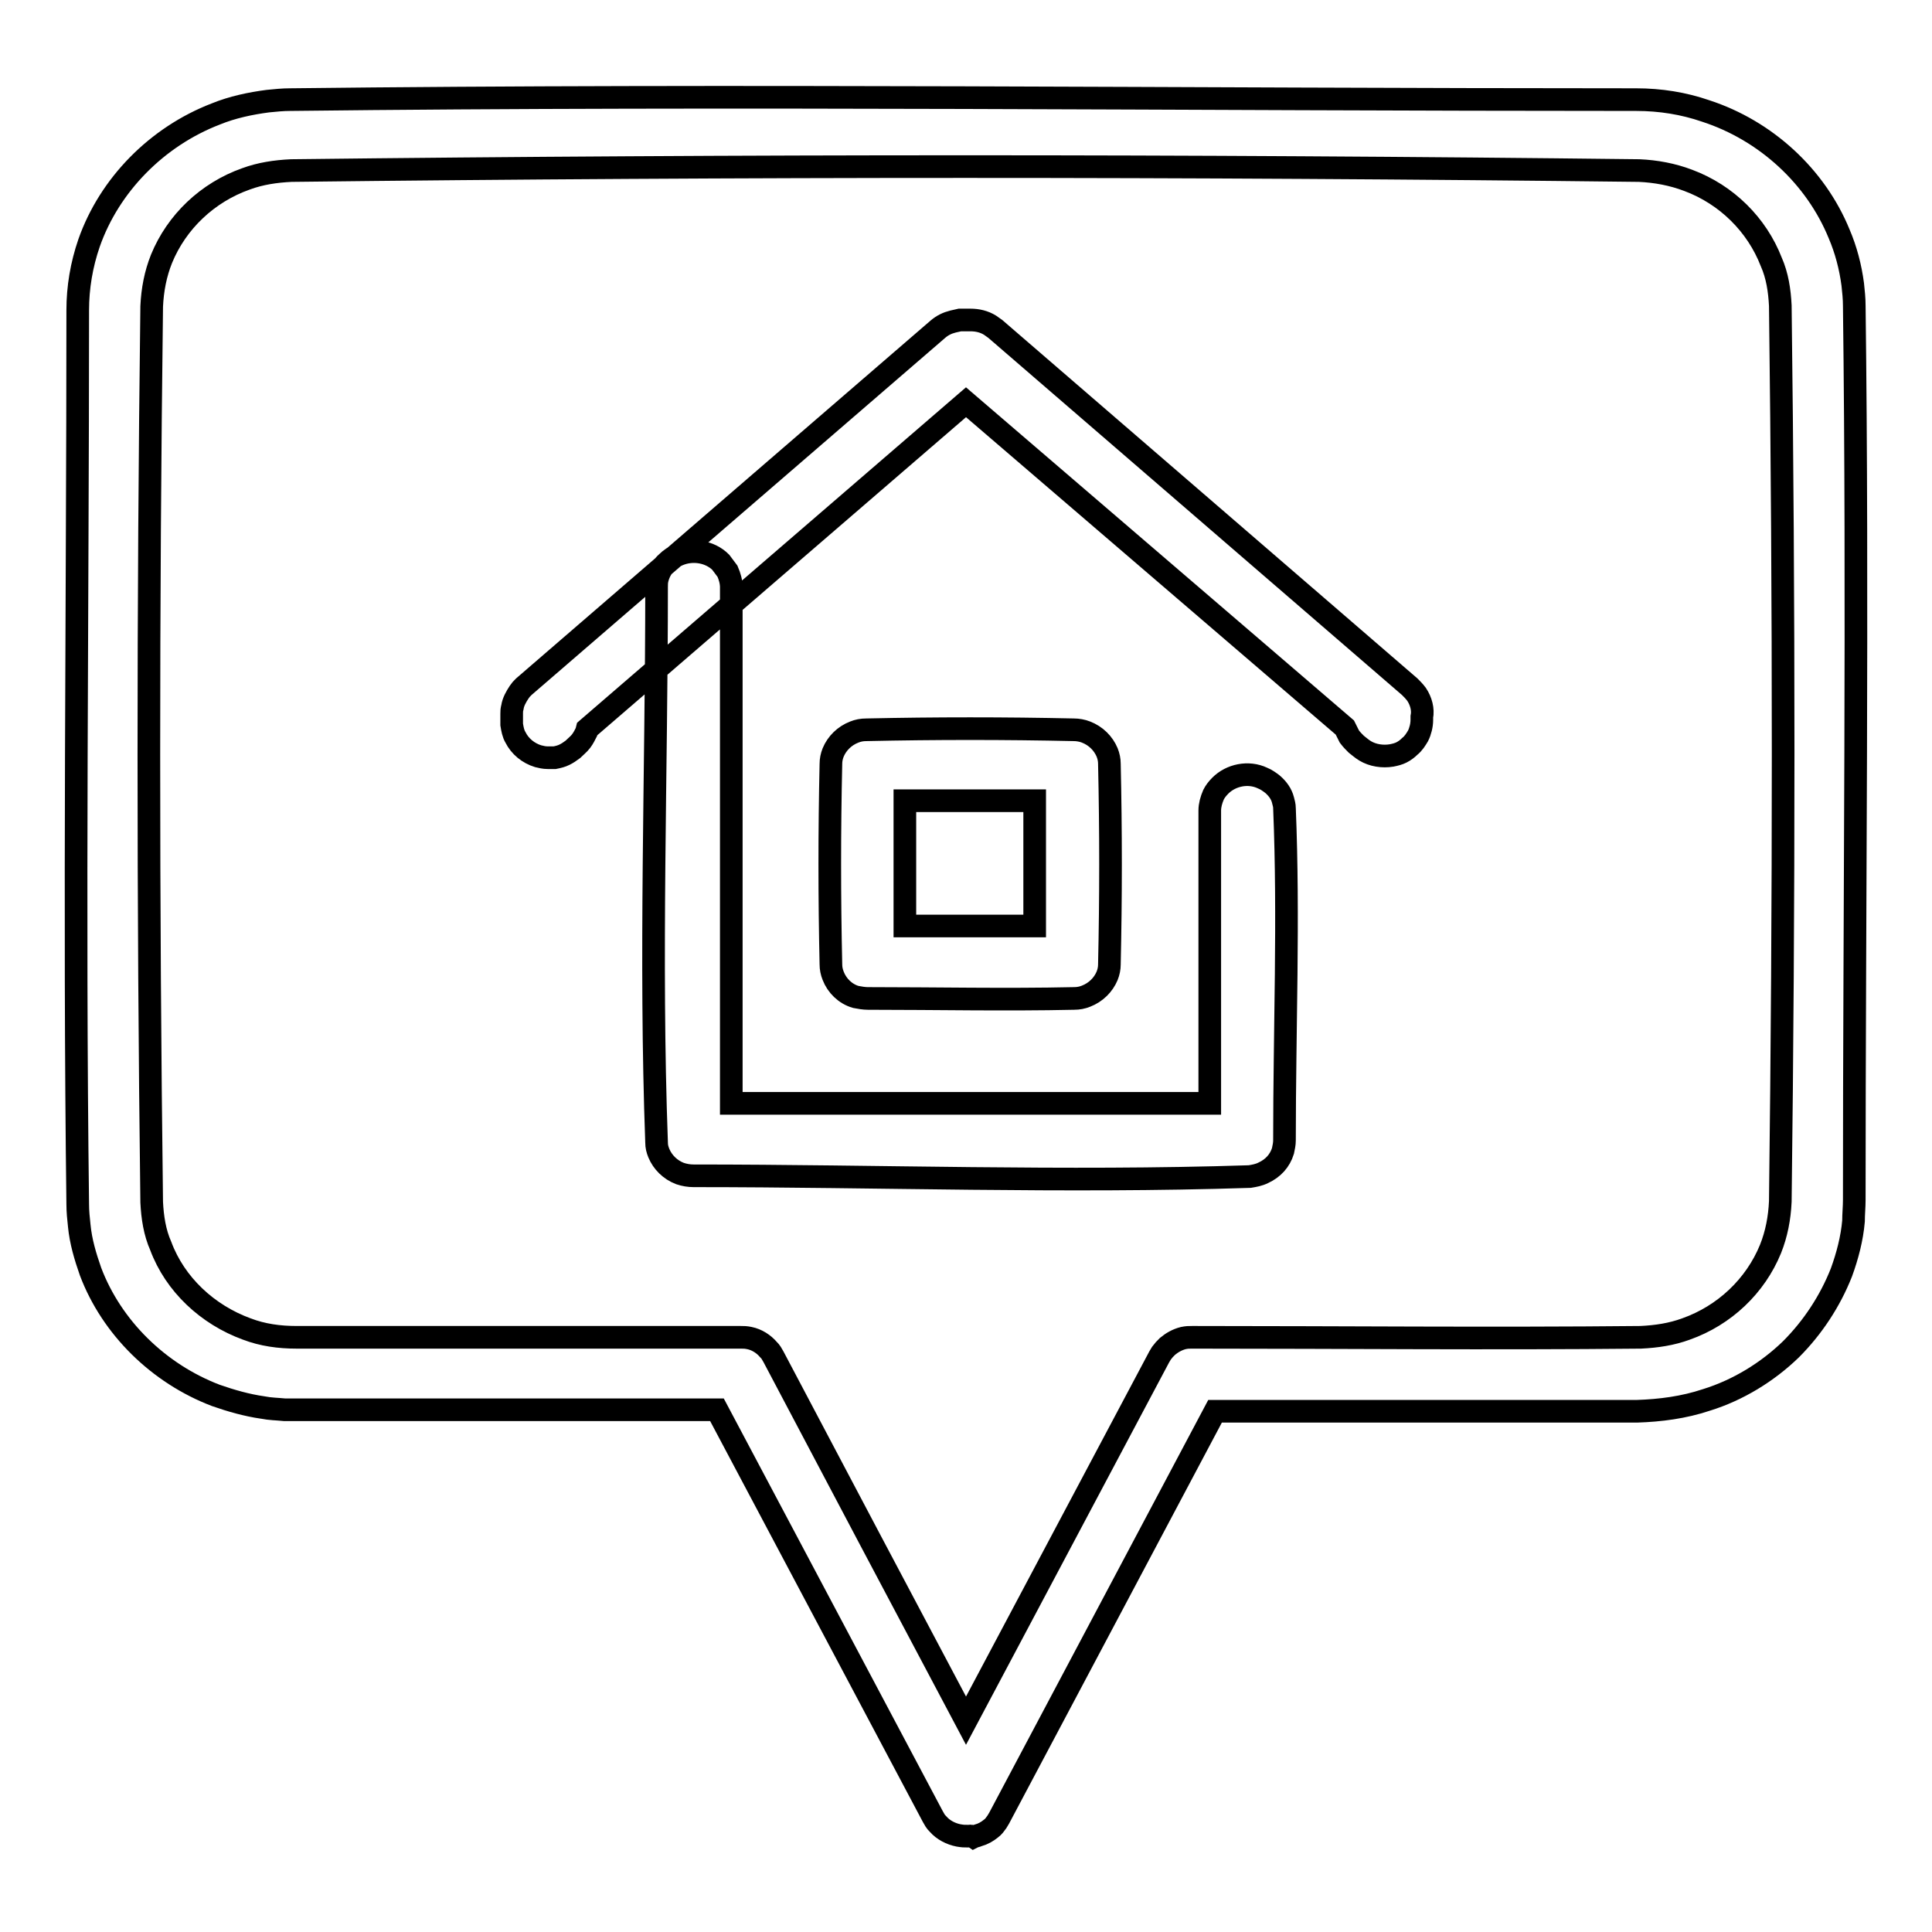 <?xml version="1.0" encoding="utf-8"?>
<!-- Svg Vector Icons : http://www.onlinewebfonts.com/icon -->
<!DOCTYPE svg PUBLIC "-//W3C//DTD SVG 1.1//EN" "http://www.w3.org/Graphics/SVG/1.1/DTD/svg11.dtd">
<svg version="1.1" xmlns="http://www.w3.org/2000/svg" xmlns:xlink="http://www.w3.org/1999/xlink" x="0px" y="0px" viewBox="0 0 256 256" enable-background="new 0 0 256 256" xml:space="preserve">
<g> <path stroke-width="3" fill-opacity="0" stroke="#000000"  d="M128.3,243.3c-0.6,0-0.7,0-1.3-0.1c-1-0.2-2-0.7-2.7-1.5c-0.4-0.4-0.4-0.5-0.7-1L95,186.8H39.2 c-0.7,0-0.7,0-1.5,0c-1-0.1-1.9-0.1-2.9-0.3c-2.1-0.3-4.2-0.9-6.2-1.6c-7.6-2.9-13.8-9-16.6-16.4c-0.7-2-1.3-4-1.5-6.1 c-0.1-0.9-0.2-1.9-0.2-2.8c-0.5-39.5,0-79,0-118.5c0-3,0.5-6,1.5-8.9c2.7-7.7,9-14.1,16.8-17.1c2.2-0.9,4.6-1.4,6.9-1.7 c1-0.1,2-0.2,2.9-0.2c59.5-0.7,118.9,0,178.4,0c3.2,0,6.3,0.5,9.2,1.5c8,2.6,14.6,8.7,17.7,16.3c0.9,2.1,1.5,4.4,1.8,6.7 c0.1,0.9,0.2,1.9,0.2,2.8c0.5,39.5,0,79,0,118.5c0,0.9-0.1,1.9-0.1,2.8c-0.2,2.3-0.8,4.6-1.6,6.8c-1.5,3.8-3.8,7.3-6.7,10.2 c-3.1,3-7,5.4-11.2,6.7c-3,1-6.1,1.4-9.2,1.5H161l-28.6,53.9l-0.3,0.5c-0.3,0.4-0.4,0.6-0.8,0.9c-0.5,0.4-1,0.7-1.7,0.9 c-0.2,0.1-0.4,0.1-0.6,0.2C128.7,243.2,128.5,243.3,128.3,243.3L128.3,243.3z M128,228l25.6-48.2l0.3-0.5c0.3-0.4,0.4-0.5,0.8-0.9 c0.6-0.5,1.3-0.9,2.1-1.1c0.5-0.1,0.7-0.1,1.2-0.1c19.8,0,39.6,0.2,59.4,0c2.1-0.1,4.1-0.4,6-1.1c5.1-1.8,9.2-5.7,11.2-10.6 c0.8-2,1.2-4.1,1.3-6.3c0.5-39.6,0.5-79.2,0-118.7c-0.1-2-0.4-4-1.2-5.8c-1.9-4.9-5.9-8.9-11-10.8c-2.1-0.8-4.3-1.2-6.5-1.3 c-59.5-0.7-119.1-0.7-178.6,0c-2.1,0.1-4.1,0.4-6,1.1c-5.1,1.8-9.2,5.7-11.2,10.6c-0.8,2-1.2,4.1-1.3,6.3 c-0.5,39.6-0.5,79.2,0,118.7c0.1,2,0.4,4,1.2,5.8c1.9,5.1,6.2,9.1,11.4,11c2.1,0.8,4.3,1.1,6.6,1.1h58.8c0.5,0,0.7,0,1.2,0.1 c1,0.2,1.9,0.8,2.5,1.5c0.4,0.4,0.4,0.5,0.7,1C111,195.9,119.5,212,128,228L128,228z M91.9,155.8c-0.6,0-1.2-0.1-1.8-0.3 c-1.3-0.5-2.3-1.5-2.8-2.7c-0.2-0.5-0.3-0.9-0.3-1.4c-0.9-24.5,0-49,0-73.6c0-0.4,0-0.7,0.1-1.1c0.2-0.8,0.6-1.6,1.3-2.2 c0.4-0.4,1-0.8,1.5-1c1.9-0.8,4.2-0.4,5.6,1c0.3,0.4,0.6,0.8,0.9,1.2c0.3,0.7,0.5,1.4,0.5,2.1v68.4h63.4v-38.8 c0-0.7,0.2-1.4,0.5-2.1c0.2-0.4,0.5-0.8,0.9-1.2c1.4-1.4,3.7-1.9,5.6-1c0.5,0.2,0.9,0.5,1.3,0.8c0.7,0.6,1.2,1.3,1.4,2.1 c0.1,0.4,0.2,0.7,0.2,1.1c0.6,14.6,0,29.3,0,44c0,0.5-0.1,0.9-0.2,1.4c-0.4,1.3-1.3,2.3-2.6,2.9c-0.6,0.3-1.2,0.4-1.8,0.5 C141,156.7,116.4,155.8,91.9,155.8L91.9,155.8z M119.9,122.7h17.2v-16.6h-17.2V122.7L119.9,122.7z M115,132.3 c-0.5,0-1.1-0.1-1.6-0.2c-1.4-0.4-2.5-1.5-3-2.8c-0.2-0.5-0.3-1-0.3-1.5c-0.2-8.9-0.2-17.7,0-26.6c0-0.5,0.1-1,0.3-1.5 c0.5-1.2,1.5-2.2,2.8-2.7c0.5-0.2,1-0.3,1.6-0.3c9.2-0.2,18.3-0.2,27.5,0c0.5,0,1.1,0.1,1.6,0.3c1.3,0.5,2.3,1.5,2.8,2.7 c0.2,0.5,0.3,1,0.3,1.5c0.2,8.9,0.2,17.7,0,26.6c0,0.5-0.1,1-0.3,1.5c-0.5,1.2-1.5,2.2-2.8,2.7c-0.5,0.2-1,0.3-1.6,0.3 C133.2,132.5,124.1,132.3,115,132.3L115,132.3z M72.6,100.4c-0.5,0-0.9-0.1-1.3-0.2c-1.3-0.4-2.4-1.3-3-2.5 c-0.3-0.5-0.4-1.1-0.5-1.7c0-0.5,0-0.9,0-1.4c0-0.4,0-0.5,0.1-0.9c0.1-0.7,0.5-1.4,0.9-2c0.2-0.3,0.3-0.4,0.6-0.7l54.9-47.4 c0.6-0.5,1.2-0.8,2-1c0.4-0.1,0.5-0.1,0.9-0.2c0.5,0,0.9,0,1.4,0c0.9,0,1.8,0.2,2.6,0.7c0.3,0.2,0.4,0.3,0.7,0.5l54.9,47.4 c0.3,0.3,0.6,0.6,0.9,1c0.6,0.9,0.9,2,0.7,3l0,0.4c0,0.7-0.2,1.5-0.5,2.1c-0.3,0.5-0.6,1-1.1,1.4c-0.3,0.3-0.7,0.6-1.1,0.8 c-0.4,0.2-0.8,0.3-1.3,0.4c-1.2,0.2-2.5,0-3.5-0.6c-0.5-0.3-0.8-0.6-1.2-0.9c-0.3-0.3-0.6-0.6-0.9-1c-0.2-0.4-0.4-0.8-0.6-1.2 L128,53.3L77.8,96.6L77.7,97c-0.2,0.4-0.4,0.8-0.7,1.2c-0.3,0.4-0.7,0.7-1.1,1.1c-0.4,0.3-0.7,0.5-1.1,0.7 c-0.4,0.2-0.8,0.3-1.3,0.4C73,100.4,73,100.4,72.6,100.4L72.6,100.4z"/></g>
</svg>